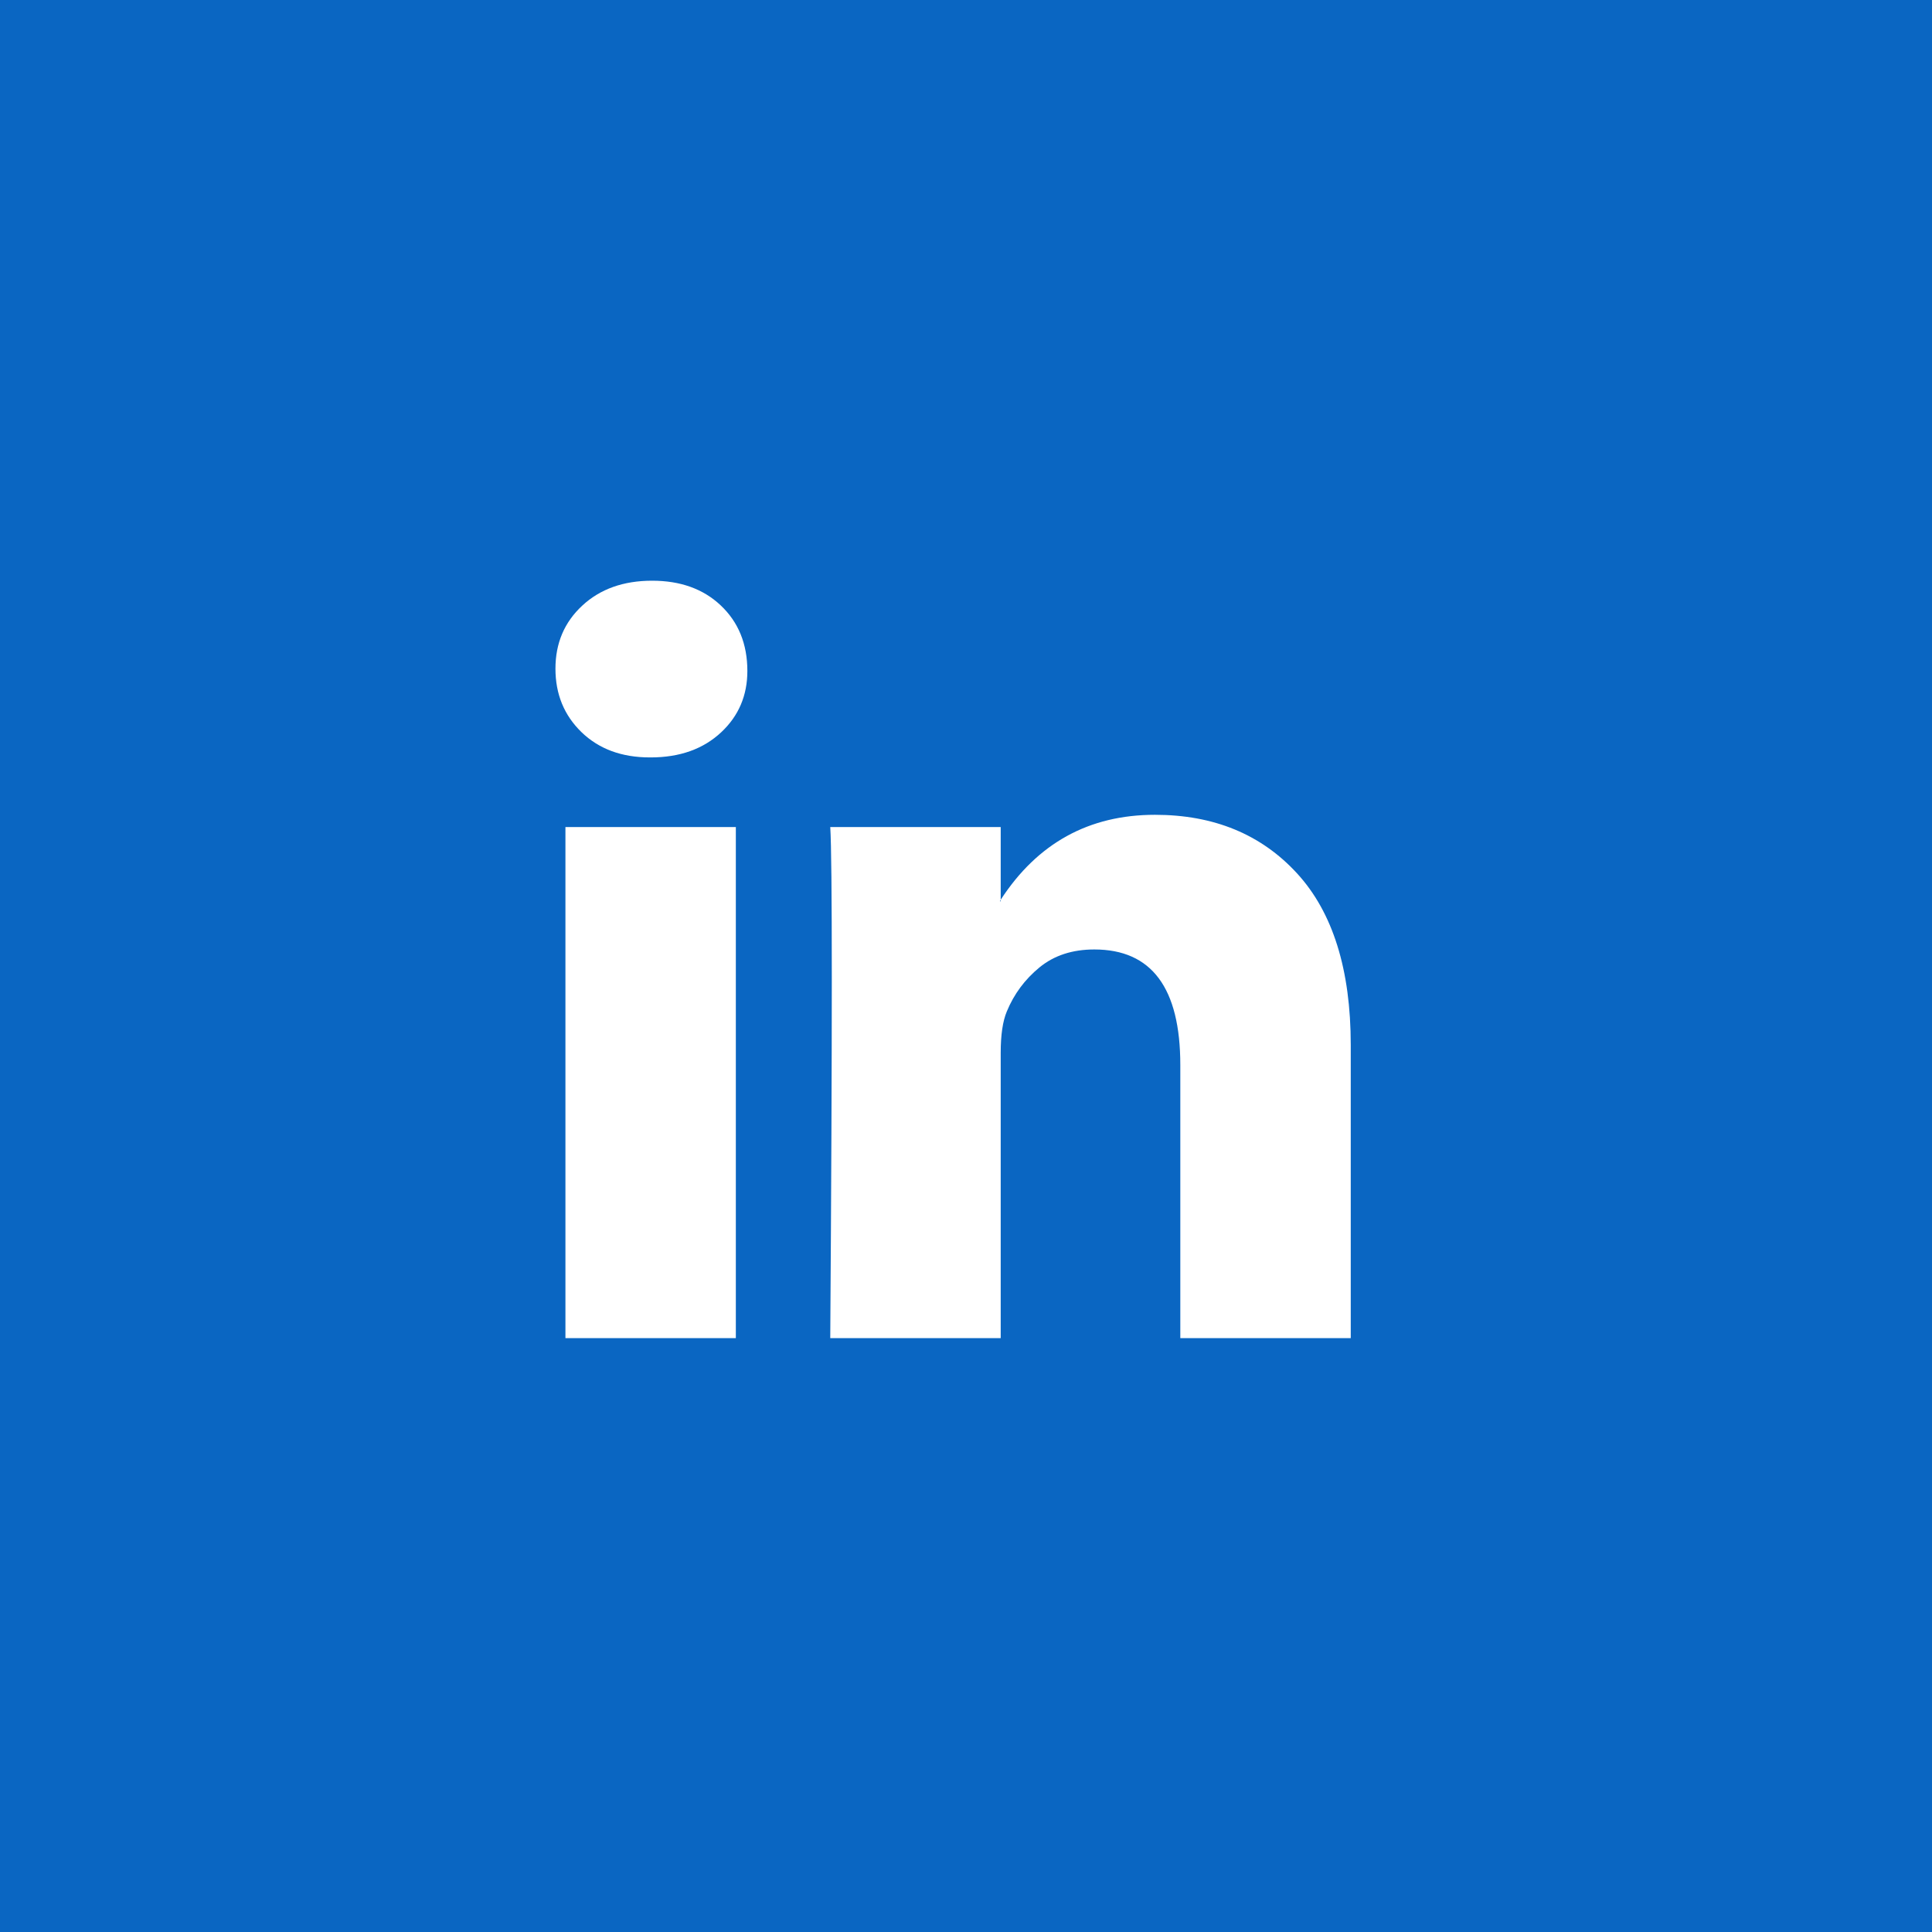 <svg width="54" height="54" viewBox="0 0 54 54" fill="none" xmlns="http://www.w3.org/2000/svg">
<rect width="54" height="54" fill="#0A66C2"/>
<path d="M15.525 18.69C15.525 17.977 15.775 17.389 16.276 16.926C16.776 16.462 17.427 16.231 18.228 16.231C19.015 16.231 19.652 16.459 20.138 16.915C20.639 17.385 20.889 17.998 20.889 18.754C20.889 19.438 20.646 20.009 20.16 20.465C19.659 20.935 19.001 21.17 18.186 21.17H18.164C17.377 21.17 16.741 20.935 16.254 20.465C15.768 19.994 15.525 19.403 15.525 18.69ZM15.804 37.401V23.116H20.567V37.401H15.804ZM23.206 37.401H27.97V29.425C27.97 28.926 28.027 28.541 28.141 28.27C28.341 27.785 28.645 27.375 29.053 27.04C29.461 26.705 29.972 26.538 30.587 26.538C32.189 26.538 32.99 27.614 32.99 29.767V37.401H37.754V29.211C37.754 27.101 37.253 25.501 36.252 24.41C35.251 23.32 33.927 22.774 32.282 22.774C30.437 22.774 29 23.565 27.97 25.148V25.191H27.948L27.97 25.148V23.116H23.206C23.235 23.573 23.249 24.991 23.249 27.372C23.249 29.753 23.235 33.096 23.206 37.401Z" fill="white"/>
</svg>
